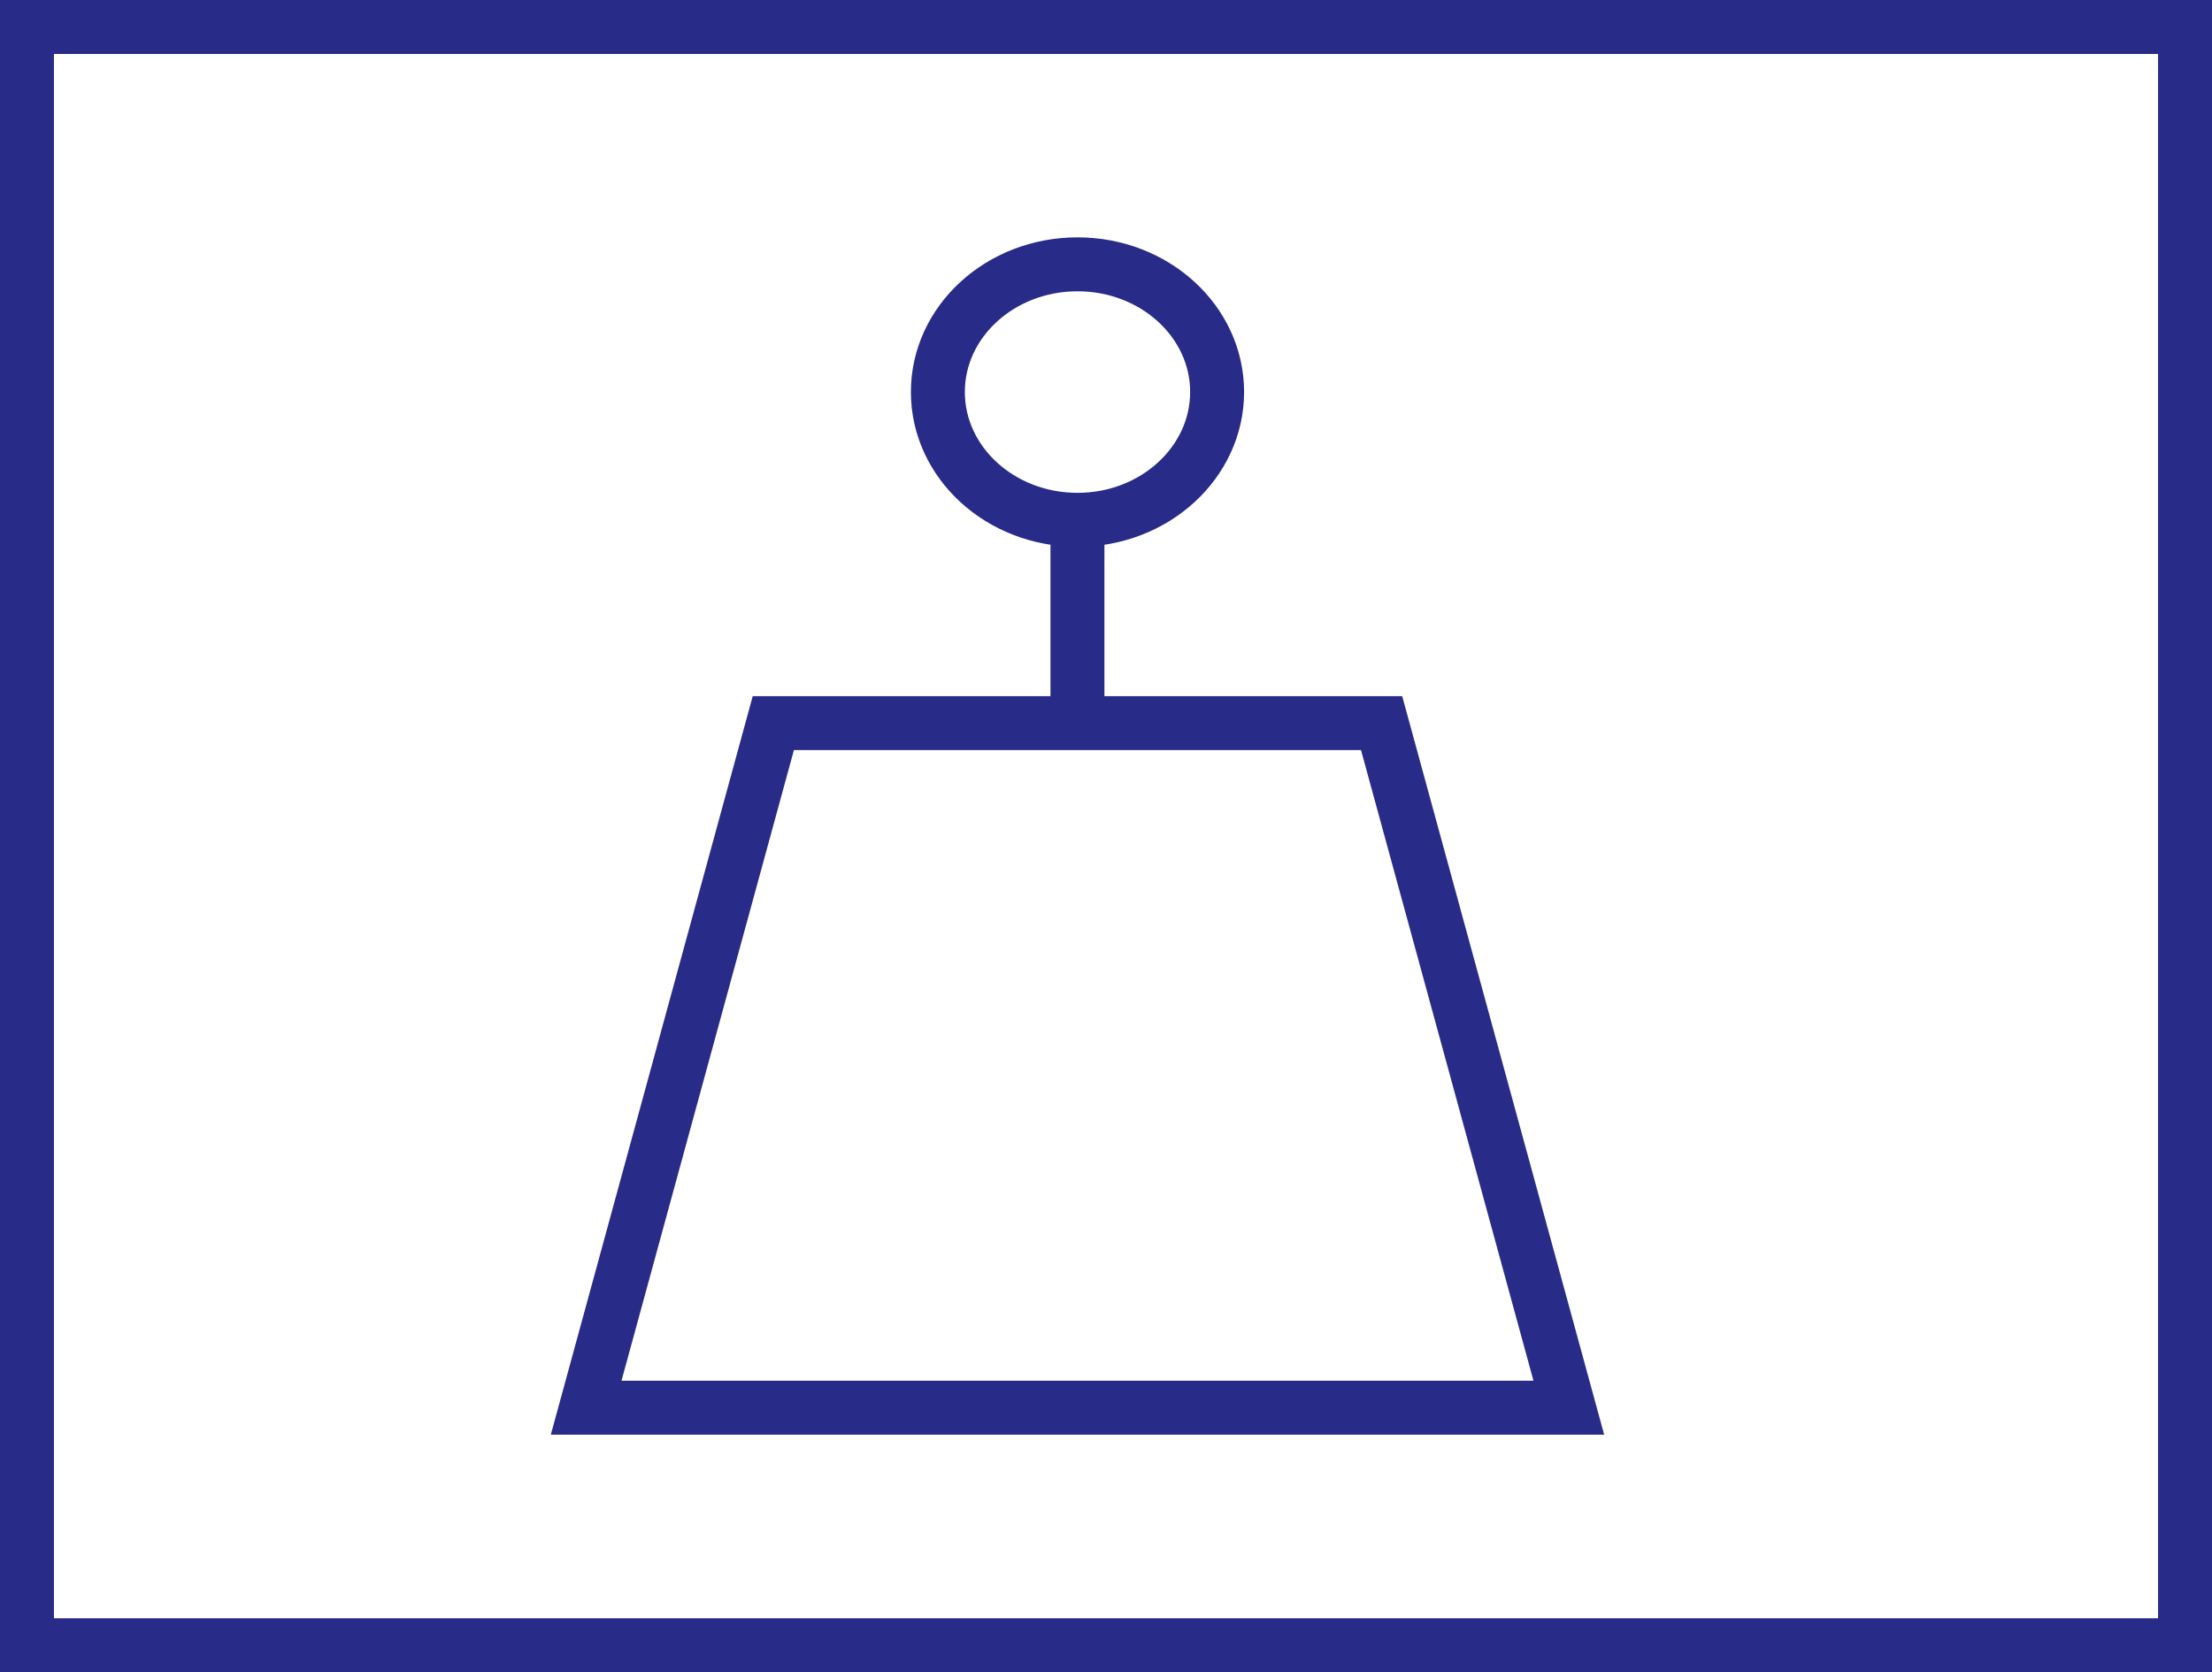 <svg xmlns="http://www.w3.org/2000/svg" width="123" height="93.001" viewBox="0 0 123 93.001">
  <path id="Path_2047" data-name="Path 2047" d="M45.063,22.787H11.239L.832,60.859H55.473ZM20.389,4.371c0-3.916,3.472-7.1,7.764-7.1s7.764,3.182,7.764,7.1-3.475,7.109-7.764,7.109S20.389,8.294,20.389,4.371ZM28.15,11.48V22.787M-30.262-15.929h120v90h-120Z" transform="translate(31.762 17.429)" fill="none" stroke="#282b87" stroke-width="3"/>
</svg>
